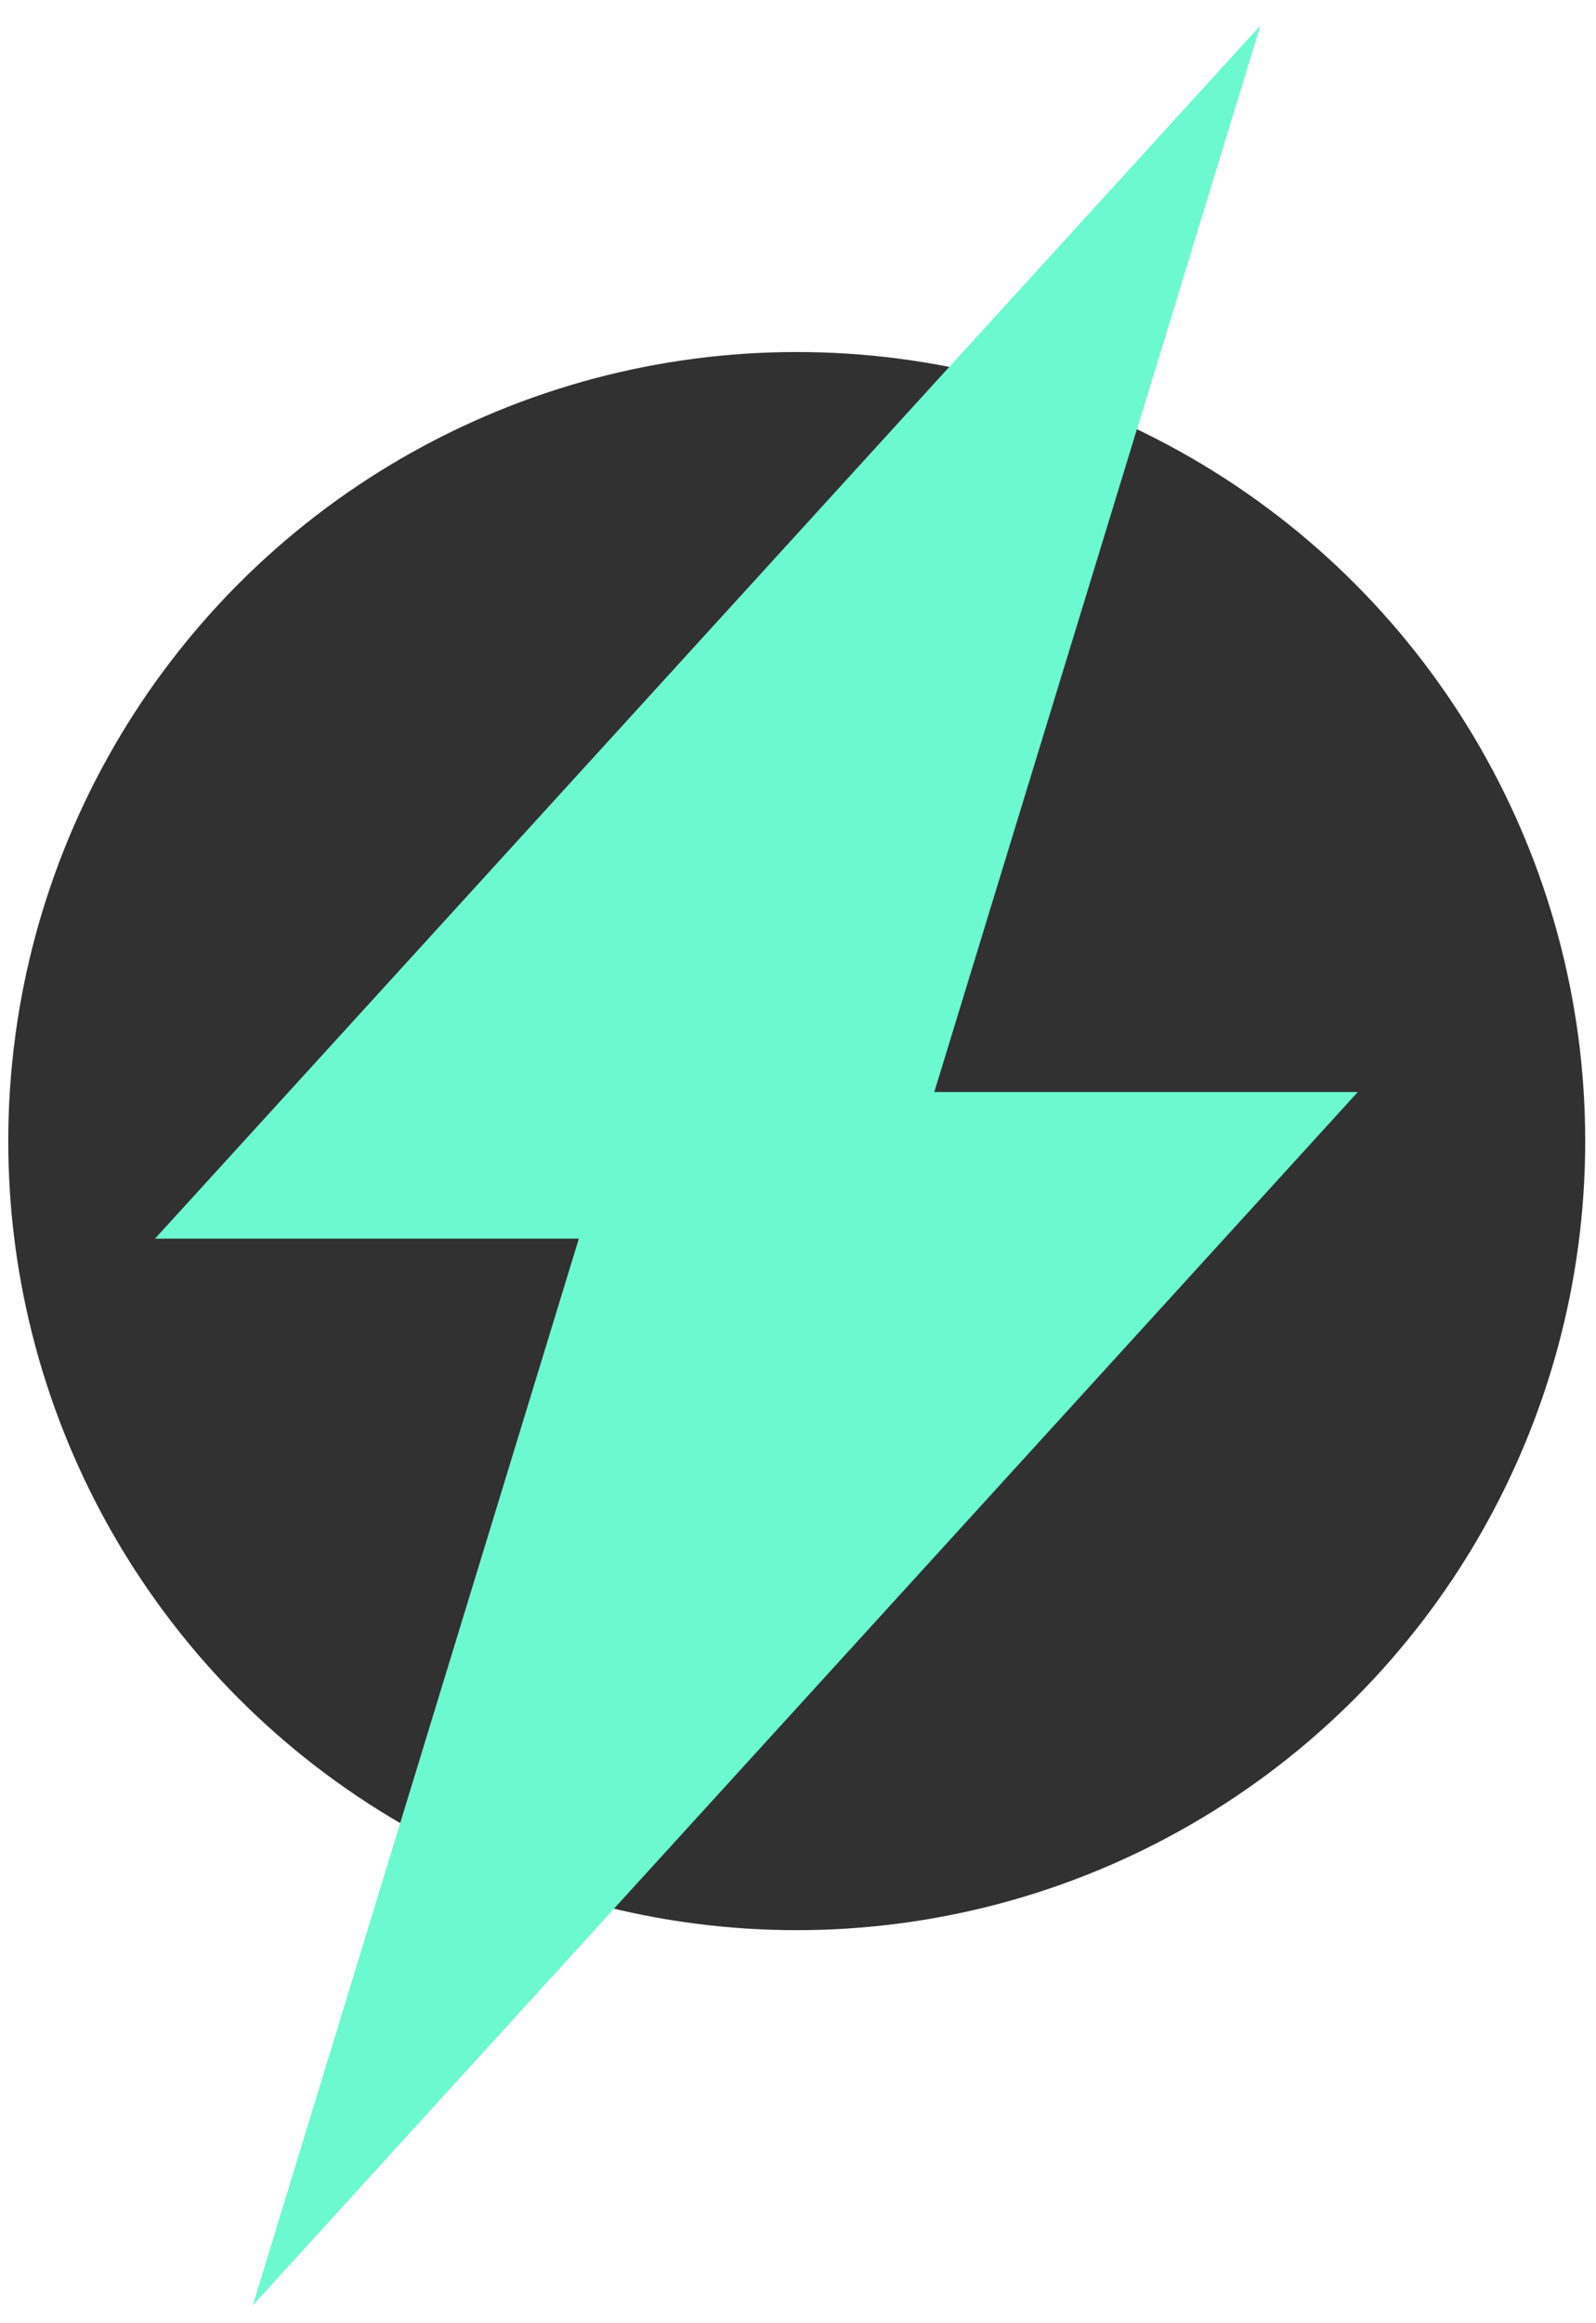 <?xml version="1.0" encoding="utf-8"?>
<svg xmlns="http://www.w3.org/2000/svg" xmlns:xlink="http://www.w3.org/1999/xlink" width="33px" height="48px" viewBox="0 0 33 48" version="1.1">
    <title>Icon_SendDataImmediately Copy</title>
    <g id="Final_Landing-Pages" stroke="none" stroke-width="1" fill="none" fill-rule="evenodd">
        <g id="Icon-Triptych-Copy" transform="translate(-285, -114)" fill-rule="nonzero">
            <g id="Icon_SendDataImmediately-Copy" transform="translate(285, 114)">
                <circle id="Oval" fill="#313131" cx="16.474" cy="23.576" r="16.303"/>
                <polygon id="Path" fill="#6CF9CF" points="28.075 22.562 19.318 22.562 26.06 0.526 3.206 25.591 11.969 25.591 5.227 47.628"/>
            </g>
        </g>
    </g>
</svg>